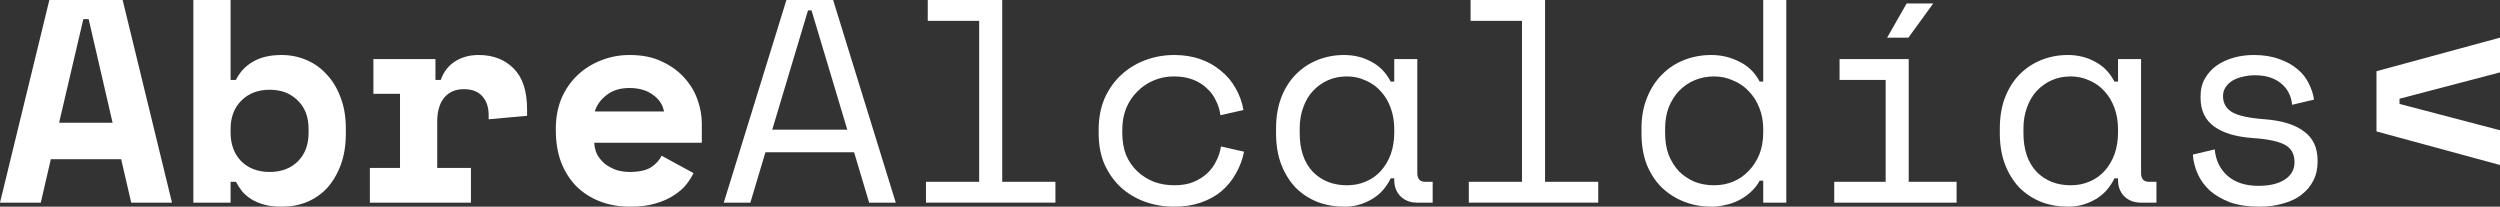<svg width="254" height="21" viewBox="0 0 254 21" fill="none" xmlns="http://www.w3.org/2000/svg">
<rect x="0" y="0" width="254" height="21" fill="#333333" stroke="none"/>
<path d="M12.31 16.177H5.164L4.143 20.588H0L5.014 0H12.46L17.474 20.588H13.331L12.31 16.177ZM6.005 12.471H11.439L9.007 1.941H8.467L6.005 12.471Z" fill="white"/>
<path d="M23.428 20.588H19.645V0H23.428V8.118H23.968C24.368 7.314 24.949 6.696 25.709 6.265C26.47 5.814 27.441 5.588 28.622 5.588C29.503 5.588 30.333 5.755 31.114 6.088C31.914 6.422 32.605 6.912 33.185 7.559C33.786 8.186 34.256 8.961 34.596 9.882C34.957 10.804 35.137 11.853 35.137 13.029V13.559C35.137 14.755 34.967 15.814 34.627 16.735C34.286 17.657 33.826 18.441 33.245 19.088C32.665 19.716 31.974 20.196 31.174 20.529C30.393 20.843 29.543 21 28.622 21C27.941 21 27.351 20.931 26.85 20.794C26.35 20.657 25.91 20.471 25.529 20.235C25.169 20 24.859 19.735 24.599 19.441C24.358 19.128 24.148 18.804 23.968 18.471H23.428V20.588ZM27.391 17.471C28.572 17.471 29.523 17.118 30.243 16.412C30.984 15.686 31.354 14.706 31.354 13.471V13.118C31.354 11.882 30.984 10.912 30.243 10.206C29.523 9.48 28.572 9.118 27.391 9.118C26.21 9.118 25.249 9.49 24.509 10.235C23.788 10.961 23.428 11.922 23.428 13.118V13.471C23.428 14.667 23.788 15.637 24.509 16.382C25.249 17.108 26.21 17.471 27.391 17.471Z" fill="white"/>
<path d="M37.938 6H44.243V8.118H44.784C45.064 7.314 45.534 6.696 46.195 6.265C46.875 5.814 47.686 5.588 48.627 5.588C50.108 5.588 51.299 6.049 52.2 6.971C53.1 7.873 53.551 9.255 53.551 11.118V11.765L49.648 12.118V11.706C49.648 10.902 49.437 10.265 49.017 9.794C48.597 9.304 47.966 9.059 47.126 9.059C46.285 9.059 45.624 9.343 45.144 9.912C44.664 10.48 44.423 11.294 44.423 12.353V17.059H47.846V20.588H37.578V17.059H40.641V9.529H37.938V6Z" fill="white"/>
<path d="M60.375 14.5C60.395 14.931 60.495 15.333 60.675 15.706C60.876 16.059 61.136 16.372 61.456 16.647C61.796 16.902 62.177 17.108 62.597 17.265C63.037 17.402 63.498 17.471 63.978 17.471C64.919 17.471 65.639 17.314 66.14 17C66.64 16.667 67.001 16.274 67.221 15.823L70.463 17.588C70.283 17.961 70.033 18.353 69.713 18.765C69.392 19.157 68.972 19.52 68.452 19.853C67.951 20.186 67.331 20.461 66.59 20.677C65.87 20.892 65.019 21 64.038 21C62.917 21 61.896 20.823 60.976 20.471C60.055 20.118 59.254 19.608 58.574 18.941C57.913 18.274 57.393 17.461 57.013 16.5C56.652 15.539 56.472 14.451 56.472 13.235V13.059C56.472 11.941 56.662 10.922 57.043 10C57.443 9.078 57.983 8.294 58.664 7.647C59.344 7 60.135 6.5 61.036 6.147C61.956 5.775 62.937 5.588 63.978 5.588C65.259 5.588 66.36 5.814 67.281 6.265C68.201 6.696 68.962 7.255 69.562 7.941C70.163 8.608 70.603 9.353 70.884 10.177C71.164 10.98 71.304 11.765 71.304 12.529V14.5H60.375ZM63.948 8.941C62.987 8.941 62.207 9.186 61.606 9.676C61.006 10.147 60.615 10.696 60.435 11.323H67.461C67.341 10.637 66.96 10.069 66.32 9.618C65.7 9.167 64.909 8.941 63.948 8.941Z" fill="white"/>
<path d="M86.775 15.471H77.768L76.237 20.588H73.535L79.9 0H84.644L91.009 20.588H88.306L86.775 15.471ZM82.092 1.059L78.459 13.177H86.085L82.452 1.059H82.092Z" fill="white"/>
<path d="M94.08 18.471H99.484V2.118H94.26V0H101.826V18.471H107.231V20.588H94.08V18.471Z" fill="white"/>
<path d="M126.395 15.412C126.235 16.216 125.955 16.961 125.554 17.647C125.174 18.333 124.684 18.931 124.083 19.441C123.483 19.931 122.782 20.314 121.981 20.588C121.181 20.863 120.29 21 119.309 21C118.269 21 117.278 20.833 116.337 20.5C115.416 20.167 114.606 19.686 113.905 19.059C113.205 18.412 112.644 17.628 112.224 16.706C111.823 15.784 111.623 14.726 111.623 13.529V13.177C111.623 12 111.823 10.941 112.224 10C112.644 9.059 113.205 8.265 113.905 7.618C114.606 6.971 115.416 6.471 116.337 6.118C117.278 5.765 118.269 5.588 119.309 5.588C120.25 5.588 121.121 5.725 121.921 6C122.722 6.275 123.423 6.667 124.023 7.176C124.644 7.667 125.144 8.255 125.524 8.941C125.925 9.627 126.195 10.373 126.335 11.177L123.993 11.706C123.933 11.196 123.783 10.706 123.543 10.235C123.323 9.745 123.012 9.324 122.612 8.971C122.232 8.598 121.761 8.304 121.201 8.088C120.64 7.873 119.99 7.765 119.249 7.765C118.529 7.765 117.848 7.902 117.208 8.176C116.587 8.431 116.037 8.804 115.556 9.294C115.076 9.765 114.696 10.333 114.415 11C114.155 11.667 114.025 12.392 114.025 13.177V13.529C114.025 14.353 114.155 15.098 114.415 15.765C114.696 16.412 115.076 16.961 115.556 17.412C116.037 17.863 116.597 18.216 117.238 18.471C117.878 18.706 118.569 18.823 119.309 18.823C120.05 18.823 120.69 18.716 121.231 18.5C121.791 18.265 122.262 17.971 122.642 17.618C123.042 17.245 123.353 16.823 123.573 16.353C123.813 15.882 123.973 15.392 124.053 14.882L126.395 15.412Z" fill="white"/>
<path d="M141.656 18.118H141.296C140.816 19.098 140.145 19.823 139.284 20.294C138.444 20.765 137.553 21 136.612 21C135.631 21 134.721 20.843 133.88 20.529C133.039 20.196 132.299 19.716 131.658 19.088C131.038 18.441 130.547 17.657 130.187 16.735C129.827 15.814 129.647 14.745 129.647 13.529V13.059C129.647 11.863 129.827 10.804 130.187 9.882C130.547 8.961 131.038 8.186 131.658 7.559C132.299 6.912 133.039 6.422 133.88 6.088C134.721 5.755 135.611 5.588 136.552 5.588C137.573 5.588 138.494 5.814 139.314 6.265C140.155 6.696 140.816 7.373 141.296 8.294H141.656V6H143.998V17.588C143.998 18.177 144.268 18.471 144.809 18.471H145.559V20.588H143.968C143.287 20.588 142.727 20.372 142.287 19.941C141.866 19.51 141.656 18.961 141.656 18.294V18.118ZM136.852 18.823C137.553 18.823 138.193 18.696 138.774 18.441C139.374 18.186 139.885 17.823 140.305 17.353C140.725 16.882 141.056 16.323 141.296 15.677C141.536 15.01 141.656 14.274 141.656 13.471V13.118C141.656 12.333 141.536 11.618 141.296 10.971C141.056 10.304 140.715 9.735 140.275 9.265C139.855 8.794 139.344 8.431 138.744 8.176C138.163 7.902 137.533 7.765 136.852 7.765C136.152 7.765 135.511 7.892 134.931 8.147C134.35 8.402 133.84 8.765 133.4 9.235C132.979 9.686 132.649 10.245 132.409 10.912C132.169 11.559 132.049 12.274 132.049 13.059V13.529C132.049 15.196 132.489 16.5 133.37 17.441C134.27 18.363 135.431 18.823 136.852 18.823Z" fill="white"/>
<path d="M149.231 18.471H154.636V2.118H149.411V0H156.977V18.471H162.382V20.588H149.231V18.471Z" fill="white"/>
<path d="M179.144 18.353H178.784C178.544 18.804 178.233 19.196 177.853 19.529C177.493 19.863 177.093 20.137 176.652 20.353C176.232 20.569 175.781 20.726 175.301 20.823C174.821 20.941 174.36 21 173.92 21C172.919 21 171.988 20.833 171.128 20.5C170.267 20.167 169.507 19.686 168.846 19.059C168.205 18.431 167.695 17.657 167.315 16.735C166.954 15.794 166.774 14.726 166.774 13.529V13.059C166.774 11.882 166.964 10.833 167.345 9.912C167.725 8.971 168.236 8.186 168.876 7.559C169.517 6.912 170.267 6.422 171.128 6.088C171.988 5.755 172.899 5.588 173.86 5.588C174.881 5.588 175.832 5.814 176.712 6.265C177.613 6.696 178.303 7.373 178.784 8.294H179.144V0H181.486V20.588H179.144V18.353ZM174.16 18.823C174.861 18.823 175.511 18.696 176.112 18.441C176.712 18.186 177.233 17.823 177.673 17.353C178.133 16.882 178.494 16.323 178.754 15.677C179.014 15.01 179.144 14.274 179.144 13.471V13.118C179.144 12.333 179.014 11.618 178.754 10.971C178.494 10.304 178.133 9.735 177.673 9.265C177.233 8.794 176.702 8.431 176.082 8.176C175.481 7.902 174.841 7.765 174.16 7.765C173.46 7.765 172.799 7.892 172.179 8.147C171.578 8.402 171.048 8.765 170.587 9.235C170.147 9.706 169.797 10.265 169.537 10.912C169.296 11.559 169.176 12.274 169.176 13.059V13.529C169.176 14.353 169.296 15.088 169.537 15.735C169.797 16.382 170.147 16.941 170.587 17.412C171.048 17.863 171.578 18.216 172.179 18.471C172.779 18.706 173.44 18.823 174.16 18.823Z" fill="white"/>
<path d="M186.359 18.471H191.583V8.118H186.899V6H193.925V18.471H198.789V20.588H186.359V18.471ZM196.417 0.353L193.895 3.824H191.733L193.715 0.353H196.417Z" fill="white"/>
<path d="M215.191 18.118H214.831C214.35 19.098 213.68 19.823 212.819 20.294C211.978 20.765 211.088 21 210.147 21C209.166 21 208.255 20.843 207.415 20.529C206.574 20.196 205.834 19.716 205.193 19.088C204.573 18.441 204.082 17.657 203.722 16.735C203.362 15.814 203.181 14.745 203.181 13.529V13.059C203.181 11.863 203.362 10.804 203.722 9.882C204.082 8.961 204.573 8.186 205.193 7.559C205.834 6.912 206.574 6.422 207.415 6.088C208.255 5.755 209.146 5.588 210.087 5.588C211.108 5.588 212.028 5.814 212.849 6.265C213.69 6.696 214.35 7.373 214.831 8.294H215.191V6H217.533V17.588C217.533 18.177 217.803 18.471 218.343 18.471H219.094V20.588H217.503C216.822 20.588 216.262 20.372 215.821 19.941C215.401 19.51 215.191 18.961 215.191 18.294V18.118ZM210.387 18.823C211.088 18.823 211.728 18.696 212.309 18.441C212.909 18.186 213.42 17.823 213.84 17.353C214.26 16.882 214.59 16.323 214.831 15.677C215.071 15.01 215.191 14.274 215.191 13.471V13.118C215.191 12.333 215.071 11.618 214.831 10.971C214.59 10.304 214.25 9.735 213.81 9.265C213.39 8.794 212.879 8.431 212.279 8.176C211.698 7.902 211.068 7.765 210.387 7.765C209.687 7.765 209.046 7.892 208.466 8.147C207.885 8.402 207.375 8.765 206.934 9.235C206.514 9.686 206.184 10.245 205.944 10.912C205.703 11.559 205.583 12.274 205.583 13.059V13.529C205.583 15.196 206.024 16.5 206.904 17.441C207.805 18.363 208.966 18.823 210.387 18.823Z" fill="white"/>
<path d="M225.859 9.765C225.859 10.471 226.159 11.01 226.759 11.382C227.38 11.755 228.501 12 230.122 12.118C231.863 12.255 233.184 12.667 234.085 13.353C235.006 14.02 235.466 15 235.466 16.294V16.471C235.466 17.177 235.316 17.814 235.016 18.382C234.736 18.931 234.335 19.402 233.815 19.794C233.314 20.186 232.694 20.48 231.953 20.677C231.233 20.892 230.442 21 229.582 21C228.421 21 227.42 20.853 226.579 20.559C225.758 20.245 225.068 19.843 224.508 19.353C223.967 18.843 223.557 18.274 223.277 17.647C222.996 17 222.836 16.353 222.796 15.706L225.018 15.177C225.118 16.294 225.558 17.196 226.339 17.882C227.12 18.549 228.16 18.882 229.461 18.882C230.562 18.882 231.443 18.677 232.104 18.265C232.784 17.833 233.124 17.235 233.124 16.471C233.124 15.647 232.794 15.059 232.134 14.706C231.473 14.353 230.402 14.127 228.921 14.029C227.2 13.912 225.879 13.52 224.958 12.853C224.037 12.186 223.577 11.216 223.577 9.941V9.765C223.577 9.078 223.727 8.48 224.027 7.971C224.327 7.441 224.728 7 225.228 6.647C225.748 6.294 226.329 6.029 226.969 5.853C227.61 5.676 228.281 5.588 228.981 5.588C229.962 5.588 230.822 5.725 231.563 6C232.304 6.255 232.924 6.598 233.425 7.029C233.925 7.441 234.305 7.922 234.565 8.471C234.846 9.02 235.026 9.569 235.106 10.118L232.884 10.647C232.784 9.706 232.394 8.971 231.713 8.441C231.053 7.912 230.182 7.647 229.101 7.647C228.681 7.647 228.27 7.696 227.87 7.794C227.49 7.873 227.15 8 226.849 8.176C226.549 8.353 226.309 8.578 226.129 8.853C225.949 9.108 225.859 9.412 225.859 9.765Z" fill="white"/>
<path d="M241.45 13.353V7.235L254 3.824V7.353L243.792 10.029V10.559L254 13.235V16.765L241.45 13.353Z" fill="white"/>
</svg>
